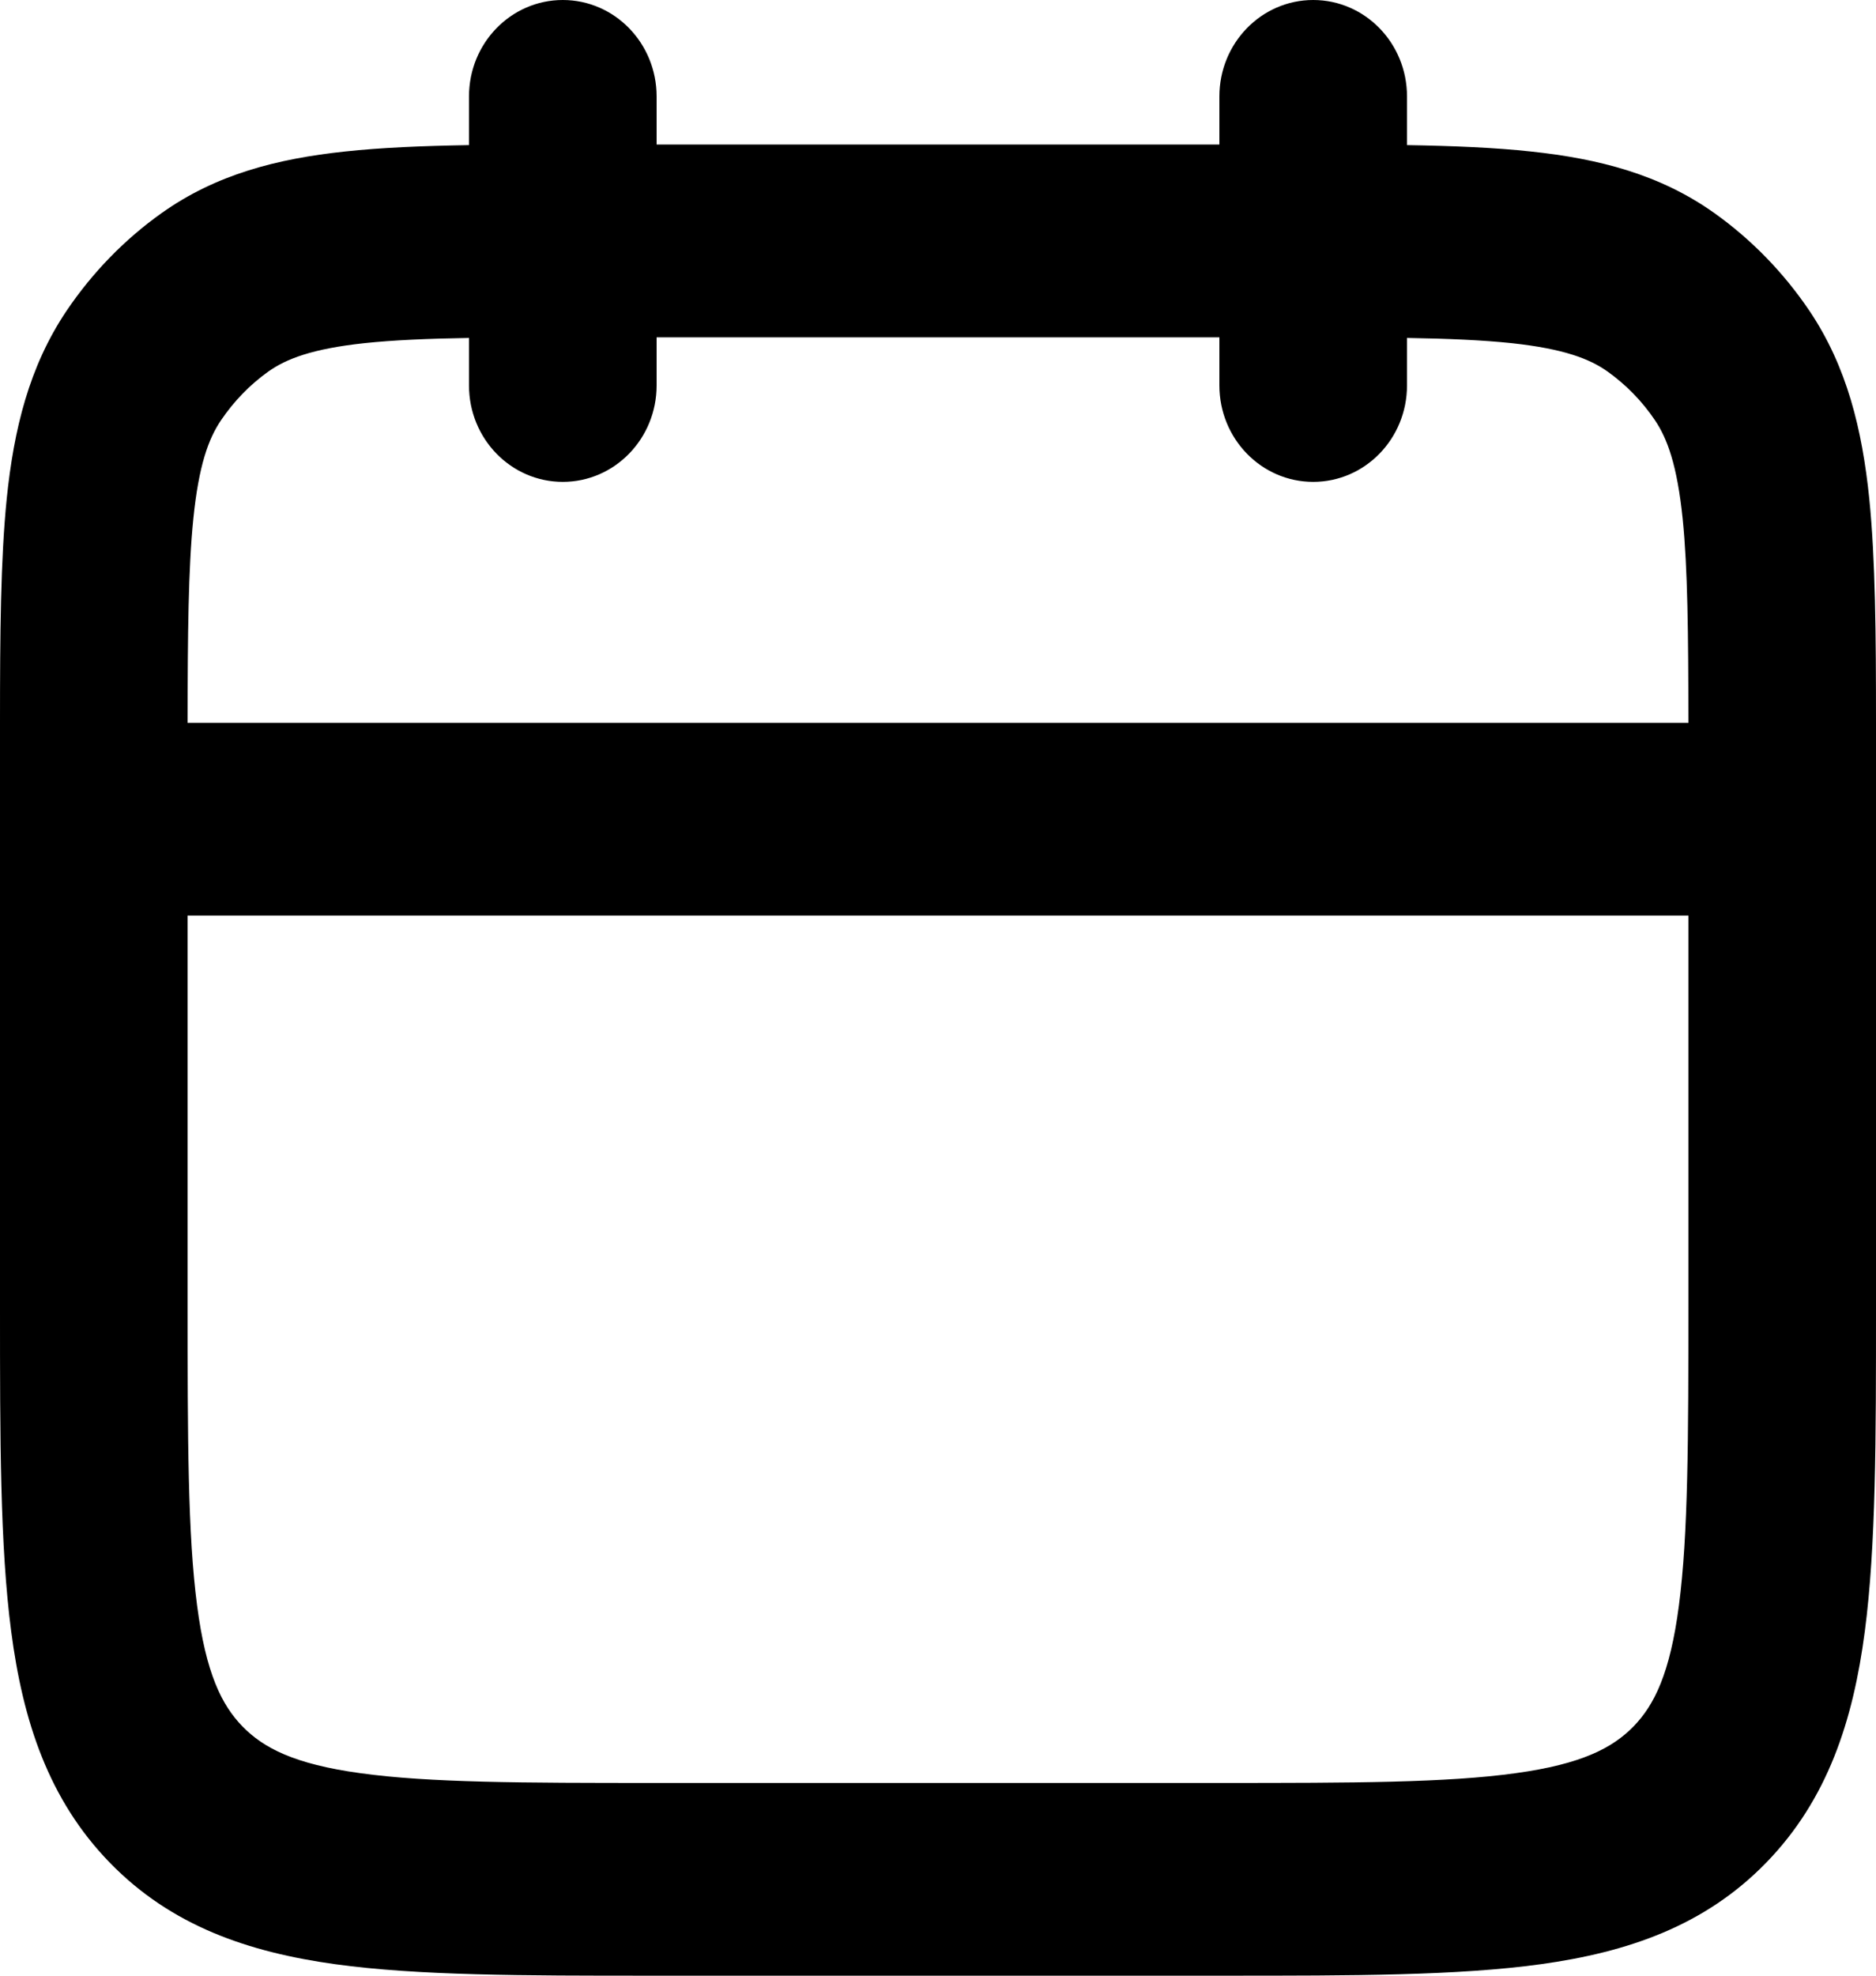 <?xml version="1.0" encoding="UTF-8"?> <svg xmlns="http://www.w3.org/2000/svg" width="19" height="20" viewBox="0 0 19 20" fill="none"> <path fill-rule="evenodd" clip-rule="evenodd" d="M6.65 0.976C6.65 0.437 6.225 4.14696e-06 5.7 4.14696e-06C5.175 4.14696e-06 4.75 0.437 4.75 0.976V1.469C4.279 1.477 3.86 1.494 3.491 1.534C2.808 1.607 2.188 1.765 1.637 2.157C1.261 2.424 0.936 2.759 0.675 3.145C0.294 3.711 0.14 4.347 0.068 5.049C0.006 5.665 0 6.418 1.13008e-05 7.317V7.467V7.57V13.24C-0 14.561 -0 15.65 0.113 16.512C0.231 17.418 0.49 18.217 1.113 18.857C1.736 19.497 2.515 19.762 3.396 19.884C4.236 20 5.297 20 6.583 20H12.417C13.704 20 14.764 20 15.604 19.884C16.485 19.762 17.264 19.497 17.887 18.857C18.51 18.217 18.769 17.418 18.887 16.512C19 15.65 19 14.561 19 13.24V7.57V7.481V7.317C19 6.418 18.994 5.665 18.932 5.049C18.86 4.347 18.706 3.711 18.325 3.145C18.064 2.759 17.738 2.424 17.363 2.157C16.812 1.765 16.192 1.607 15.508 1.534C15.14 1.494 14.721 1.477 14.25 1.469V0.976C14.25 0.437 13.825 0 13.3 0C12.775 0 12.35 0.437 12.35 0.976V1.463H6.65L6.65 0.976ZM17.1 7.317C17.099 6.403 17.093 5.757 17.042 5.252C16.986 4.709 16.887 4.441 16.762 4.255C16.632 4.062 16.469 3.895 16.281 3.761C16.101 3.633 15.839 3.531 15.311 3.474C15.016 3.443 14.671 3.428 14.25 3.421V3.902C14.25 4.441 13.825 4.878 13.3 4.878C12.775 4.878 12.35 4.441 12.35 3.902V3.415H6.65V3.902C6.65 4.441 6.225 4.878 5.7 4.878C5.175 4.878 4.75 4.441 4.75 3.902V3.421C4.329 3.428 3.984 3.443 3.689 3.474C3.16 3.531 2.899 3.633 2.718 3.761C2.53 3.895 2.368 4.063 2.238 4.255C2.112 4.441 2.013 4.709 1.958 5.252C1.907 5.757 1.901 6.403 1.9 7.317H17.1ZM1.9 9.268V13.171C1.9 14.578 1.902 15.535 1.996 16.252C2.086 16.941 2.245 17.26 2.456 17.477C2.668 17.694 2.978 17.858 3.649 17.95C4.347 18.047 5.28 18.049 6.65 18.049H12.35C13.72 18.049 14.653 18.047 15.351 17.95C16.021 17.858 16.332 17.694 16.544 17.477C16.755 17.26 16.914 16.941 17.004 16.252C17.098 15.535 17.1 14.578 17.1 13.171V9.268H1.9Z" fill="black"></path> </svg> 